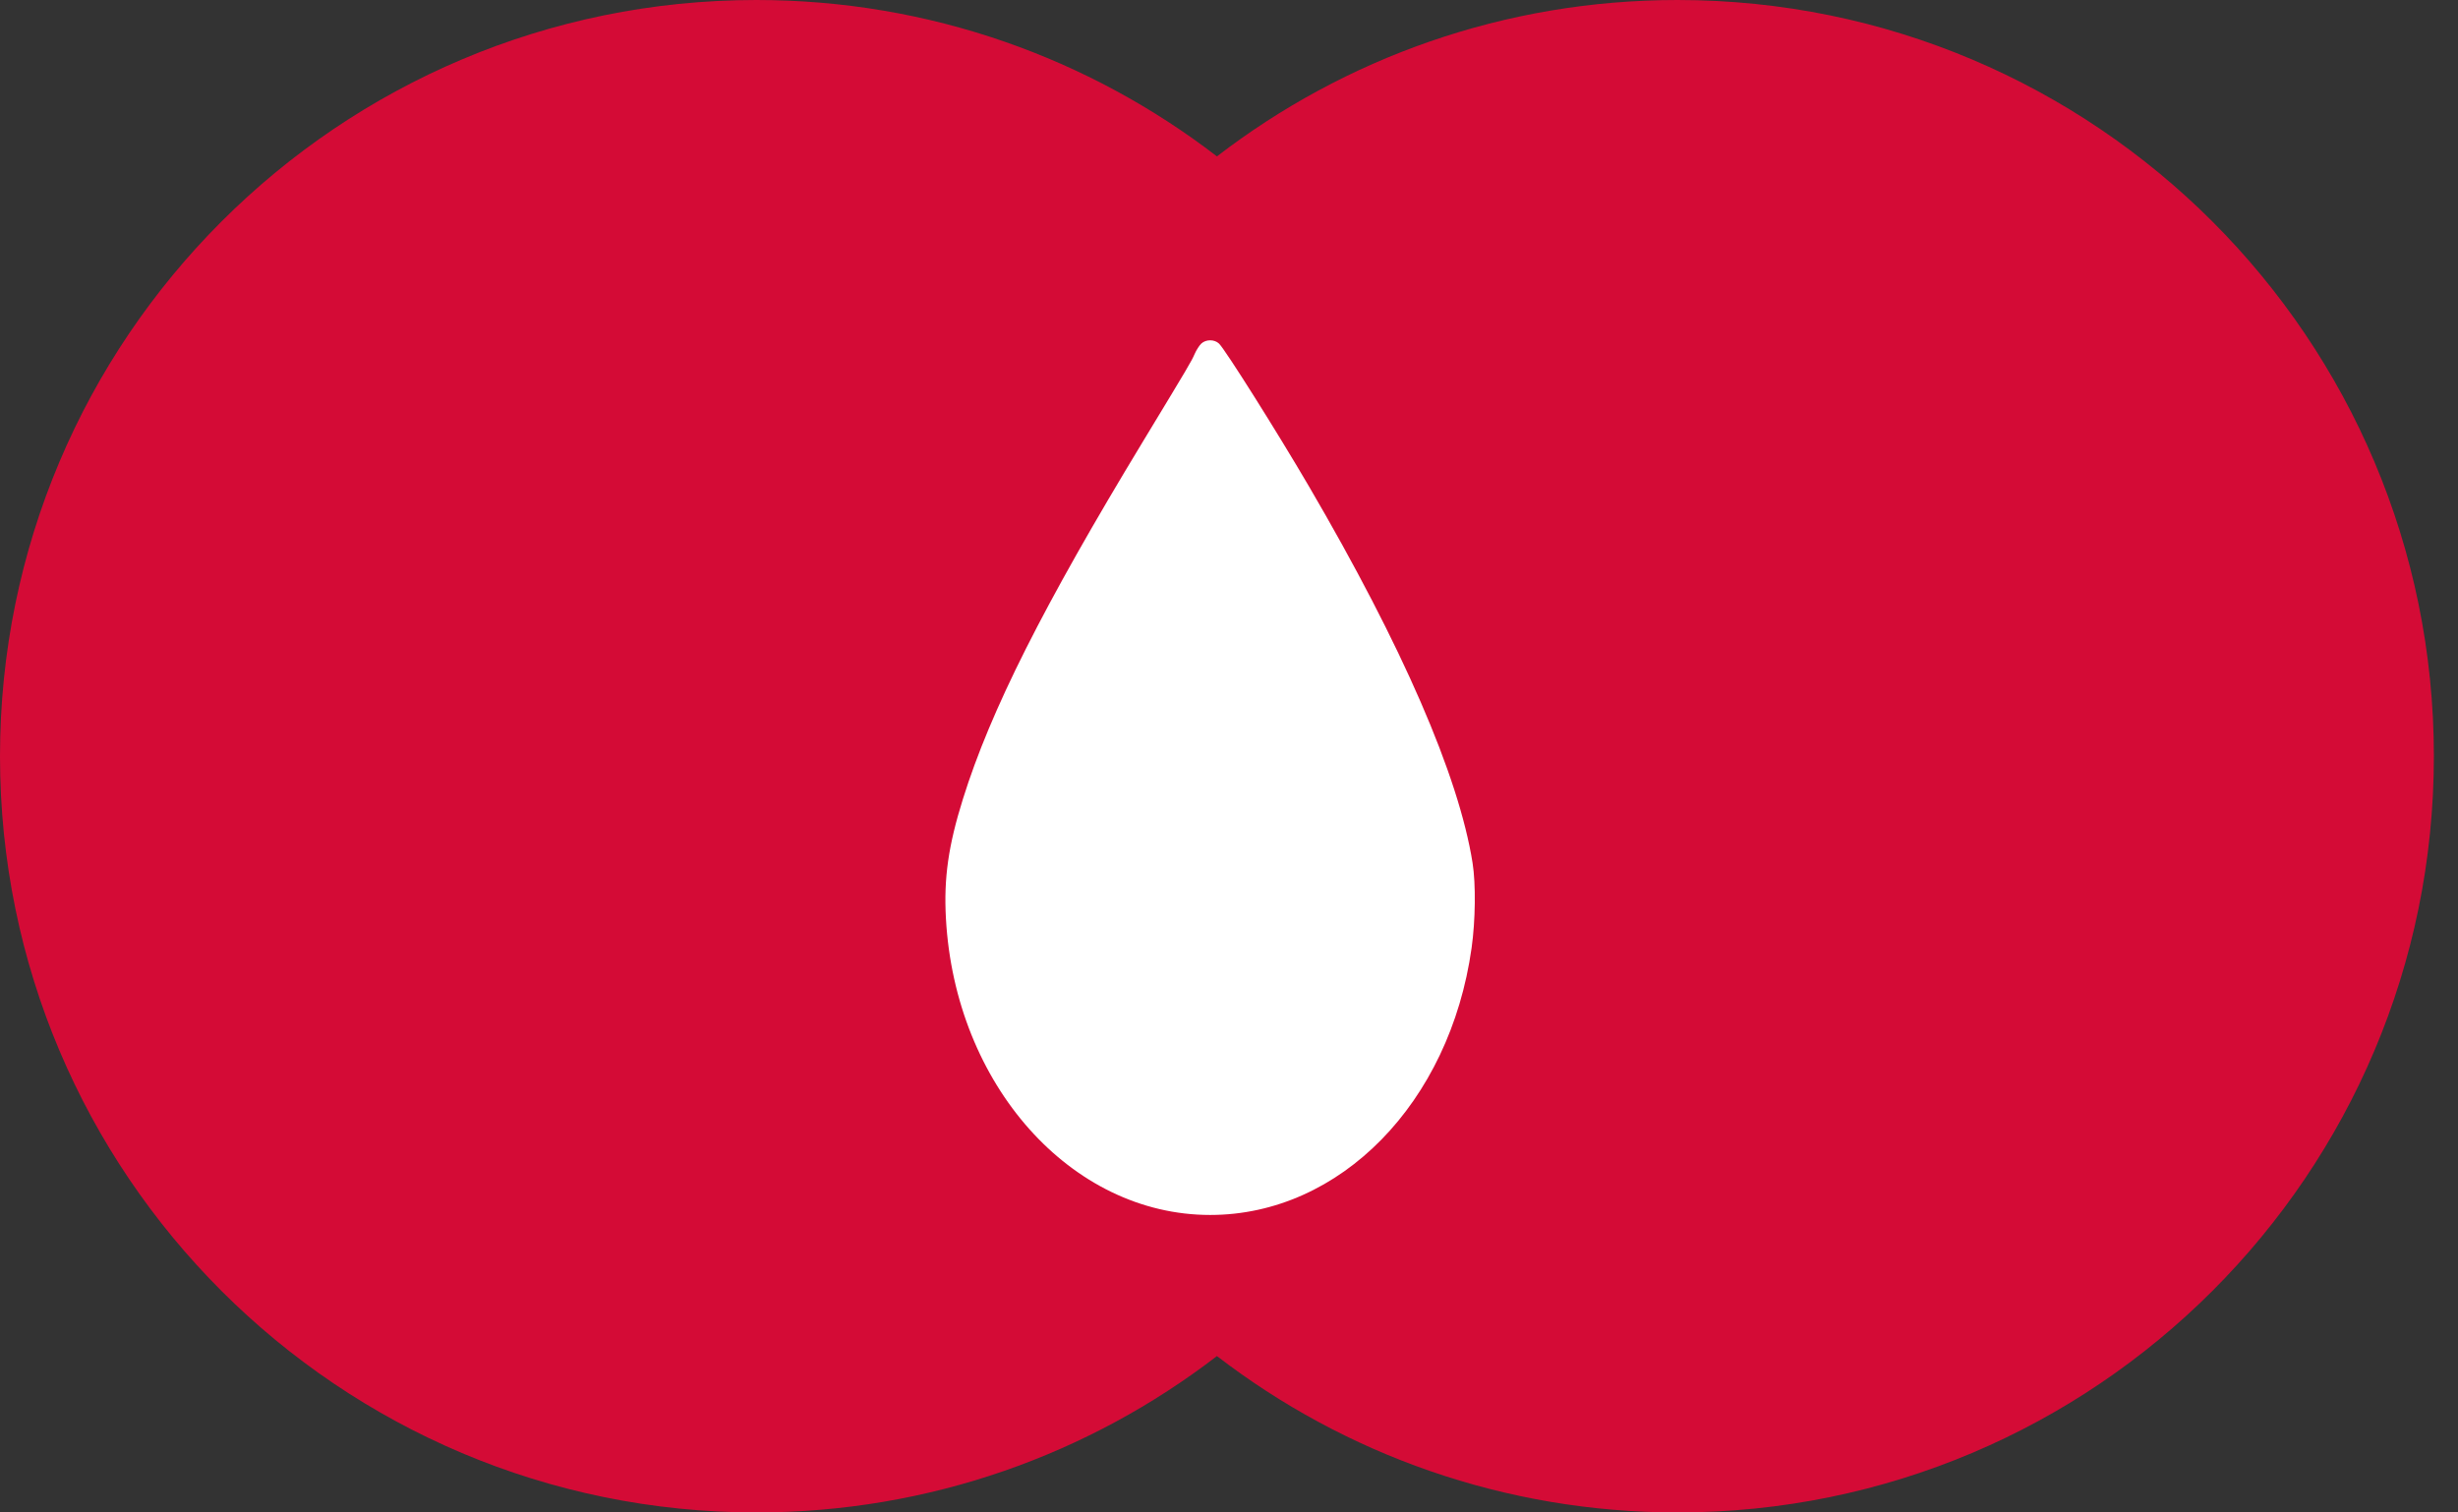 <?xml version="1.0" encoding="UTF-8"?> <svg xmlns="http://www.w3.org/2000/svg" width="65" height="40" viewBox="0 0 65 40" fill="none"><rect x="0" y="0" width="65" height="40" fill="#333333" stroke="none"/> <path fill-rule="evenodd" clip-rule="evenodd" d="M32.181 35.864C28.808 38.458 24.584 40 20 40C8.954 40 0 31.046 0 20C0 8.954 8.954 0 20 0C24.584 0 28.808 1.542 32.181 4.136C35.554 1.542 39.778 0 44.362 0C55.408 0 64.362 8.954 64.362 20C64.362 31.046 55.408 40 44.362 40C39.778 40 35.554 38.458 32.181 35.864Z" fill="#D40B36"></path> <path fill-rule="evenodd" clip-rule="evenodd" d="M31.766 9.088C31.714 9.137 31.636 9.26 31.592 9.36C31.507 9.557 31.446 9.66 30.232 11.664C27.585 16.031 26.197 18.786 25.464 21.131C25.078 22.365 24.956 23.223 25.014 24.286C25.255 28.688 28.322 32.132 32.002 32.132C35.438 32.132 38.34 29.169 38.915 25.073C39.018 24.342 39.029 23.378 38.941 22.822C38.576 20.518 37.089 17.095 34.612 12.859C33.772 11.422 32.397 9.24 32.236 9.087C32.113 8.971 31.89 8.971 31.766 9.088Z" fill="white"></path> </svg> 